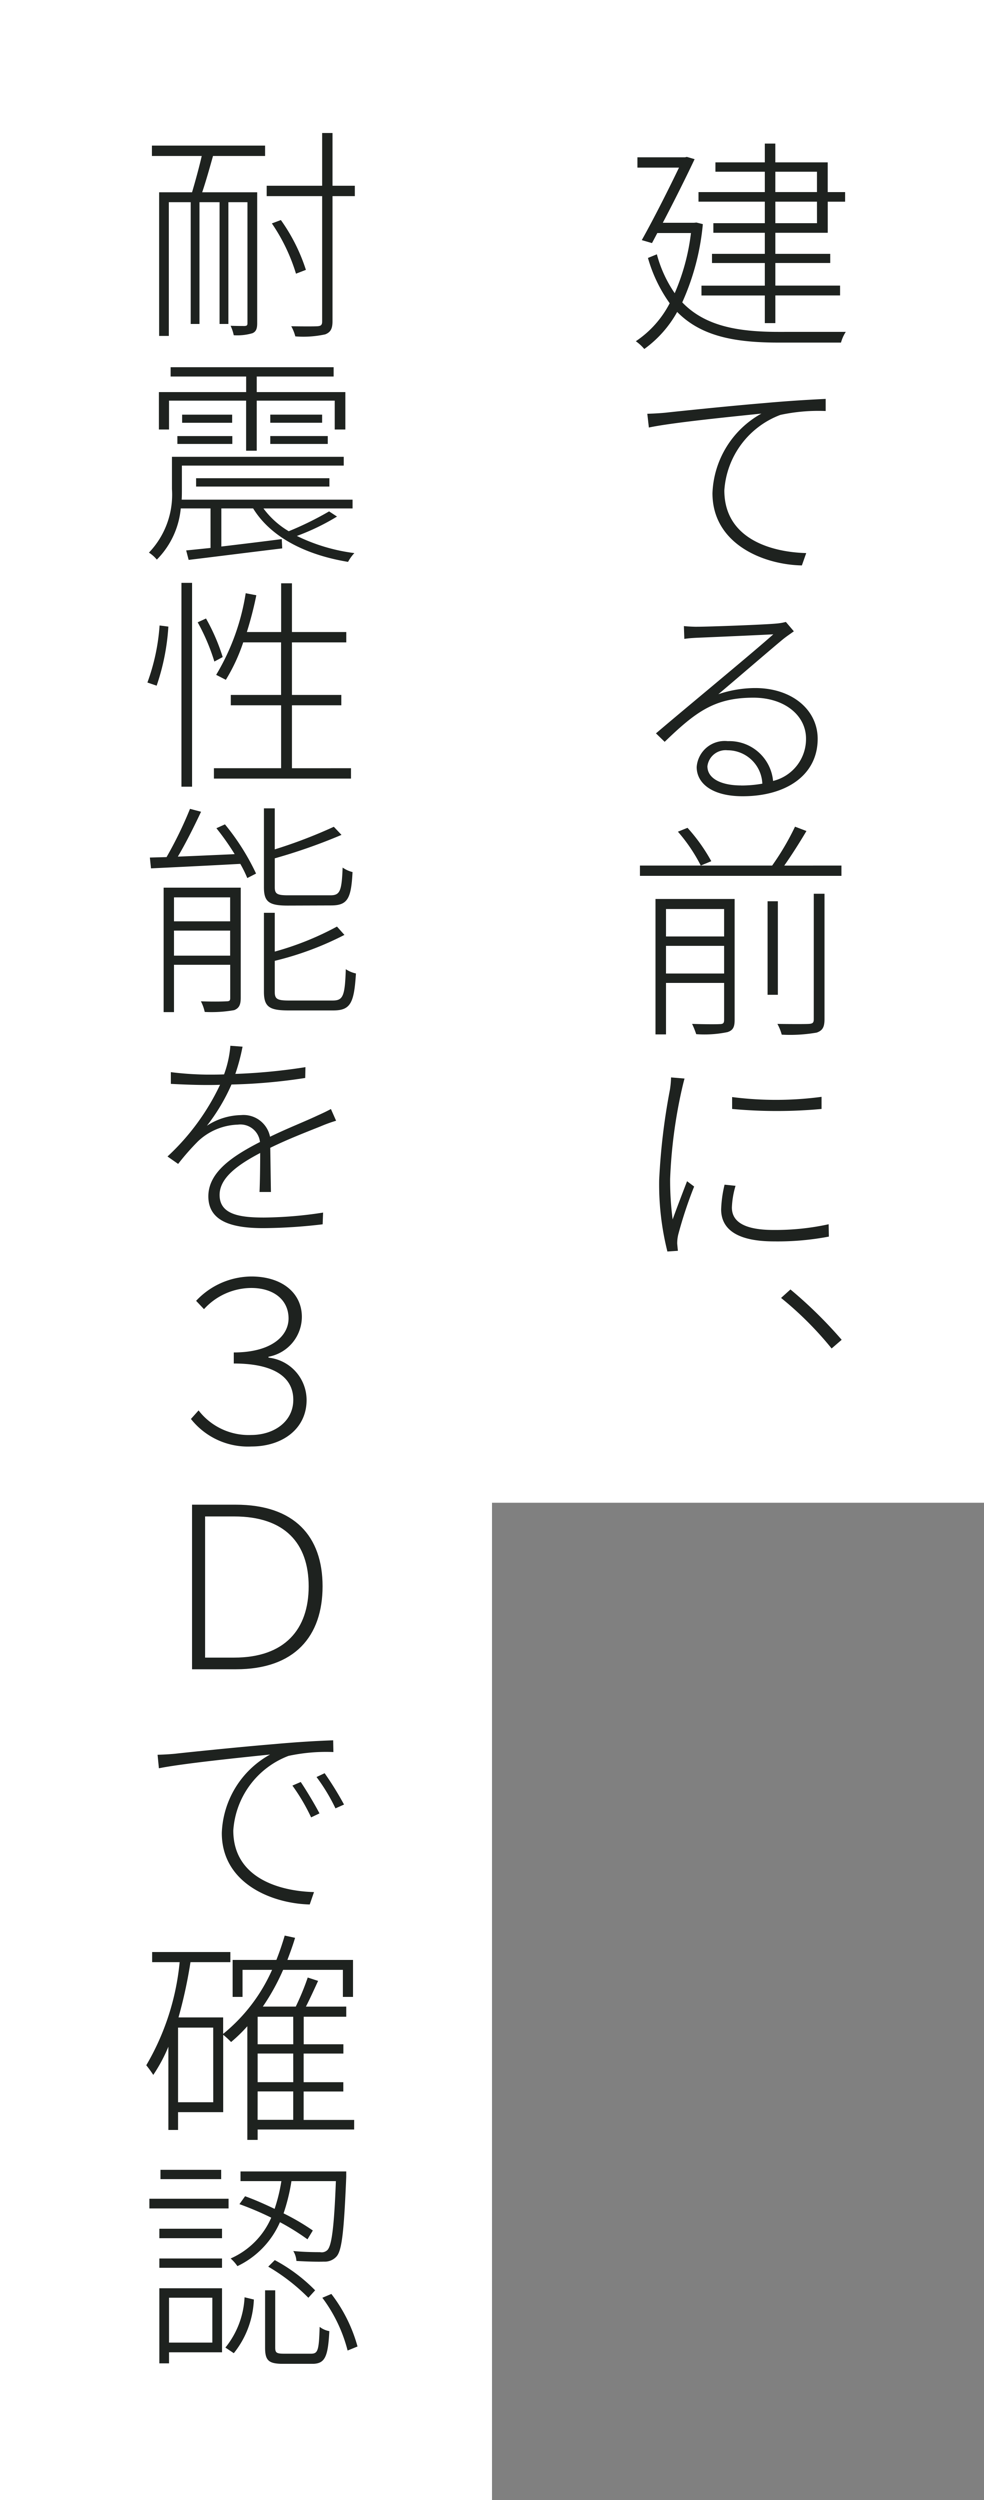 <svg xmlns="http://www.w3.org/2000/svg" xmlns:xlink="http://www.w3.org/1999/xlink" width="74" height="188" viewBox="0 0 74 188">
  <rect x="0" y="0" width="74" height="188" fill="#808080" stroke="none"/>
  <defs>
    <clipPath id="clip-path">
      <rect id="長方形_1378" data-name="長方形 1378" width="15.791" height="90.603" fill="none"/>
    </clipPath>
    <clipPath id="clip-path-2">
      <rect id="長方形_1379" data-name="長方形 1379" width="15.888" height="167.748" fill="none"/>
    </clipPath>
  </defs>
  <g id="サブ" transform="translate(2.469)">
    <rect id="長方形_1314" data-name="長方形 1314" width="37" height="113" transform="translate(34.531)" fill="#fff"/>
    <rect id="長方形_1315" data-name="長方形 1315" width="37" height="188" transform="translate(-2.469)" fill="#fff"/>
    <g id="建てる前に_" data-name="建てる前に、" transform="translate(-145.653 -713.203)">
      <g id="グループ_2318" data-name="グループ 2318" transform="translate(191 724)" clip-path="url(#clip-path)">
        <path id="パス_458" data-name="パス 458" d="M15.791,14.157a2.839,2.839,0,0,0-.361.808h-4.7c-3.268,0-5.814-.464-7.62-2.305A8.555,8.555,0,0,1,.637,15.447,3.44,3.44,0,0,0,0,14.862a7.661,7.661,0,0,0,2.546-2.855A11.019,11.019,0,0,1,.912,8.6l.671-.275A9.428,9.428,0,0,0,2.924,11.25,16.113,16.113,0,0,0,4.146,6.726H1.617l-.4.757L.447,7.259c.946-1.686,2.082-3.956,2.8-5.453H.12V1.032H3.7L3.836,1l.585.172c-.6,1.273-1.514,3.114-2.391,4.782H4.386l.172-.017.482.12a18.319,18.319,0,0,1-1.548,5.883c1.72,1.789,4.18,2.219,7.259,2.219ZM9.7,4.369H4.713V3.647H9.7V2.116H5.986V1.411H9.7V0h.791V1.411h3.939V3.647H15.74v.723H14.432V6.709H10.493V8.291h4.128v.688H10.493v1.7h4.868v.74H10.493V13.5H9.7V11.422H4.937v-.74H9.7v-1.7H5.728V8.291H9.7V6.709H5.831V5.986H9.7Zm.791-.723h3.131V2.116H10.493Zm3.131.723H10.493V5.986h3.131Z" fill="#1e221f"/>
        <path id="パス_459" data-name="パス 459" d="M5.725,96.941c.895-.1,4.748-.5,7.431-.722,1.909-.172,3.492-.258,4.558-.31v.912a13.592,13.592,0,0,0-3.406.292,6.519,6.519,0,0,0-4.214,5.677c0,3.612,3.475,4.644,6.158,4.713l-.327.929C13.053,108.38,9.2,106.832,9.2,103a7.14,7.14,0,0,1,3.681-5.986c-1.961.206-6.709.671-8.463,1.049L4.3,97.027c.637-.017,1.084-.052,1.428-.086" transform="translate(-3.437 -76.711)" fill="#1e221f"/>
        <path id="パス_460" data-name="パス 460" d="M10.658,180.061c.86,0,5.126-.155,5.969-.241a3.98,3.98,0,0,0,.705-.12l.6.705c-.258.189-.55.379-.843.619-.774.637-3.389,2.89-4.834,4.111a8.742,8.742,0,0,1,2.769-.464c2.769,0,4.7,1.634,4.7,3.819,0,2.735-2.374,4.318-5.642,4.318-2.288,0-3.458-.963-3.458-2.2a2.113,2.113,0,0,1,2.34-1.944,3.3,3.3,0,0,1,3.406,2.993,3.244,3.244,0,0,0,2.477-3.182c0-1.737-1.6-3.079-3.956-3.079-2.924,0-4.335,1.066-6.674,3.32l-.654-.637c1.514-1.29,3.733-3.131,4.713-3.956.946-.791,3.251-2.718,4.111-3.492-.912.052-4.851.224-5.711.258-.327.017-.637.034-.98.086l-.034-.963c.327.034.757.051,1,.051M13.978,192a9.2,9.2,0,0,0,1.583-.138,2.614,2.614,0,0,0-2.615-2.511,1.377,1.377,0,0,0-1.514,1.2c0,.929,1.032,1.445,2.546,1.445" transform="translate(-6.048 -143.73)" fill="#1e221f"/>
        <path id="パス_461" data-name="パス 461" d="M16.7,259.538v.774H1.546v-.774h9.943a19.656,19.656,0,0,0,1.72-2.924l.86.327c-.5.843-1.118,1.823-1.669,2.6ZM8.668,271.15c0,.533-.12.774-.533.912a8.5,8.5,0,0,1-2.357.155,6.584,6.584,0,0,0-.31-.774c1,.034,1.841.034,2.064.017.275,0,.344-.069.344-.327v-2.769H3.507v3.87H2.716V262.05H8.668Zm-5.161-6.279H7.876v-2.064H3.507Zm4.369.705H3.507v2.081H7.876ZM5.124,256.7a13.18,13.18,0,0,1,1.789,2.511l-.791.327a12.514,12.514,0,0,0-1.72-2.546Zm6.795,12.557h-.774v-7.035h.774Zm2.7-7.6h.808v9.427c0,.619-.155.86-.585,1.015a11.641,11.641,0,0,1-2.632.155,3.63,3.63,0,0,0-.327-.809c1.135.017,2.1.017,2.374,0s.361-.086.361-.344Z" transform="translate(-1.237 -205.249)" fill="#1e221f"/>
        <path id="パス_462" data-name="パス 462" d="M10.451,351.8a37.055,37.055,0,0,0-.86,6.64,22.7,22.7,0,0,0,.189,3.045c.31-.86.791-2.116,1.084-2.873l.533.4a31.972,31.972,0,0,0-1.187,3.578,2.75,2.75,0,0,0-.086.722c.017.172.034.379.052.533l-.791.052a20.737,20.737,0,0,1-.619-5.367,47.869,47.869,0,0,1,.808-6.795,6.881,6.881,0,0,0,.086-.929l1.015.086c-.069.241-.155.6-.224.912m3.784,8.773c0,.791.482,1.7,3.131,1.7a18.589,18.589,0,0,0,4.146-.43l.017.929a20.5,20.5,0,0,1-4.128.361c-2.769,0-3.974-.912-3.974-2.408a9.046,9.046,0,0,1,.258-1.858l.826.086a6.471,6.471,0,0,0-.275,1.617m6.743-8.308v.912a36.619,36.619,0,0,1-6.726,0v-.895a25.879,25.879,0,0,0,6.726-.017" transform="translate(-7.011 -280.586)" fill="#1e221f"/>
        <path id="パス_463" data-name="パス 463" d="M54.57,431.108l.705-.637a33.073,33.073,0,0,1,3.853,3.785l-.757.653a25.581,25.581,0,0,0-3.8-3.8" transform="translate(-43.647 -344.306)" fill="#1e221f"/>
      </g>
    </g>
    <g id="耐震性能を_Dで確認" data-name="耐震性能を#Dで確認" transform="translate(8.531 10)">
      <g id="グループ_2319" data-name="グループ 2319" clip-path="url(#clip-path-2)">
        <path id="パス_464" data-name="パス 464" d="M2.148.949H10.66v.78H6.743c-.255.915-.543,1.933-.814,2.73h4.137v9.851c0,.407-.085.627-.356.746a4.04,4.04,0,0,1-1.408.153,3.168,3.168,0,0,0-.237-.712c.509.017.933.017,1.068.017.153-.017.2-.051.2-.2V5.205H7.9v9.156H7.235V5.205H5.726v9.156H5.065V5.205H3.42V15.26H2.691V4.459H5.166c.237-.8.526-1.848.729-2.73H2.148Zm15.261,3.8H15.73v9.41c0,.593-.169.831-.543.983a7.675,7.675,0,0,1-2.255.153,3.254,3.254,0,0,0-.305-.763c.933.017,1.73.017,1.967,0,.254-.017.356-.085.356-.356V4.748H10.779v-.78H14.95V0h.78V3.968h1.679ZM12.983,10.58A13.841,13.841,0,0,0,11.169,6.8l.678-.254a13.585,13.585,0,0,1,1.882,3.747Z" transform="translate(-1.724)" fill="#1e221f"/>
        <path id="パス_465" data-name="パス 465" d="M15.172,100.516a17.1,17.1,0,0,1-3.018,1.458,13.735,13.735,0,0,0,4.324,1.289,3.134,3.134,0,0,0-.475.661c-3.2-.526-5.816-1.865-7.138-4.019H6.474v2.865c1.407-.169,2.984-.356,4.544-.56l.034.7c-2.526.305-5.189.644-7.037.865l-.186-.712c.526-.051,1.153-.119,1.831-.186V99.905H3.422a6.285,6.285,0,0,1-1.8,3.849,2.536,2.536,0,0,0-.593-.526,6.307,6.307,0,0,0,1.73-4.781V96.022h12.92v.661H3.507v1.763c0,.254,0,.526-.017.8H16.342v.661h-6.7a6.413,6.413,0,0,0,1.9,1.712,24.126,24.126,0,0,0,3.035-1.492ZM2.54,93.971H1.777V91.156H8.339v-1.17H2.659v-.7H14.918v.7H9.136v1.17H15.8v2.815H15V91.8H9.136v3.764h-.8V91.8H2.54Zm.627.492H7.3v.593H3.167Zm4.12-1H3.524v-.61H7.288ZM4.575,97.633H14.6v.627H4.575Zm9.478-4.171h-3.9v-.61h3.9Zm-3.9,1h4.324v.593H10.153Z" transform="translate(-0.828 -71.673)" fill="#1e221f"/>
        <path id="パス_466" data-name="パス 466" d="M.429,178.946a15.542,15.542,0,0,0,.916-4.29l.661.085a16.8,16.8,0,0,1-.882,4.443Zm2.56-7.495h.8v15.328h-.8Zm2.476,5.918a15.286,15.286,0,0,0-1.255-2.95l.627-.288a14.831,14.831,0,0,1,1.255,2.9Zm10.275,8.02v.78H5.431v-.78h5.053v-4.731H6.7v-.78h3.781v-3.951H7.635a13.6,13.6,0,0,1-1.306,2.815c-.17-.085-.526-.271-.729-.373a17.093,17.093,0,0,0,2.221-6.138l.8.153a27.432,27.432,0,0,1-.712,2.764h2.577v-3.663H11.3v3.663h4.086v.78H11.3v3.951h3.713v.78H11.3v4.731Z" transform="translate(-0.344 -137.623)" fill="#1e221f"/>
        <path id="パス_467" data-name="パス 467" d="M7.021,258.594a17.583,17.583,0,0,1,2.34,3.7l-.661.339a8.744,8.744,0,0,0-.526-1.068c-2.459.136-4.968.254-6.715.339l-.085-.814,1.255-.034a29.6,29.6,0,0,0,1.764-3.629l.831.22c-.509,1.085-1.153,2.374-1.746,3.374,1.289-.051,2.764-.119,4.273-.186a18.933,18.933,0,0,0-1.373-1.95Zm1.187,13.039c0,.526-.119.78-.492.932A9.827,9.827,0,0,1,5.5,272.7a3.242,3.242,0,0,0-.288-.8c.932.034,1.678.017,1.916,0,.238,0,.288-.051.288-.254v-2.493H3.189v3.561h-.78v-9.36h5.8Zm-5.019-5.748H7.411v-1.8H3.189Zm4.222.7H3.189v1.882H7.411Zm4.341-1.882c-1.407,0-1.8-.271-1.8-1.373V257.39h.814v3.086a36.9,36.9,0,0,0,4.443-1.7l.577.61a41.818,41.818,0,0,1-5.019,1.763v2.153c0,.509.153.627,1,.627h3.188c.712,0,.848-.305.915-2.086a2.3,2.3,0,0,0,.746.339c-.1,2-.373,2.509-1.611,2.509Zm3.374,7.138c.78,0,.916-.339.983-2.357a2.158,2.158,0,0,0,.763.322c-.136,2.221-.407,2.781-1.7,2.781H11.8c-1.441,0-1.848-.271-1.848-1.407v-5.935h.814v2.917a22.135,22.135,0,0,0,4.68-1.882l.56.627a23.3,23.3,0,0,1-5.239,1.95v2.323c0,.543.169.661,1.068.661Z" transform="translate(-1.104 -206.606)" fill="#1e221f"/>
        <path id="パス_468" data-name="パス 468" d="M13.182,350a43.438,43.438,0,0,0,5.273-.509l-.017.814a41.619,41.619,0,0,1-5.545.492,14.433,14.433,0,0,1-1.848,3.1,4.828,4.828,0,0,1,2.56-.8,2.034,2.034,0,0,1,2.187,1.628c1.289-.627,2.51-1.1,3.493-1.56.407-.186.712-.322,1.085-.526l.39.882a10.852,10.852,0,0,0-1.17.424c-1.051.424-2.391.933-3.781,1.611.017.967.034,2.493.051,3.323H15c.034-.712.051-2,.051-2.933-1.713.9-3.052,1.882-3.052,3.154,0,1.492,1.56,1.7,3.34,1.7a30.37,30.37,0,0,0,4.443-.373l-.034.882a39.345,39.345,0,0,1-4.459.288c-2.272,0-4.137-.458-4.137-2.391,0-1.848,1.882-3.052,3.849-4.069l.034-.017a1.481,1.481,0,0,0-1.662-1.306,4.562,4.562,0,0,0-3,1.255,18.171,18.171,0,0,0-1.492,1.7l-.8-.56a17.519,17.519,0,0,0,3.951-5.392c-.356.017-.678.017-1,.017-.729,0-1.764-.034-2.7-.085v-.882a24.109,24.109,0,0,0,2.747.186c.407,0,.831,0,1.255-.017a8.146,8.146,0,0,0,.475-2.153l.916.068A15.05,15.05,0,0,1,13.182,350" transform="translate(-6.484 -279.246)" fill="#1e221f"/>
        <path id="パス_469" data-name="パス 469" d="M17.016,446.515l.577-.644a4.749,4.749,0,0,0,3.951,1.848c1.713,0,3.171-1,3.171-2.645s-1.356-2.73-4.476-2.73v-.831c2.849,0,4.12-1.255,4.12-2.56,0-1.339-1.051-2.289-2.815-2.289A4.837,4.837,0,0,0,18,438.258l-.593-.627A5.745,5.745,0,0,1,21.56,435.8c2.323,0,3.8,1.255,3.8,3.035a3.057,3.057,0,0,1-2.51,3v.068a3.211,3.211,0,0,1,2.866,3.188c0,2.187-1.848,3.493-4.137,3.493a5.459,5.459,0,0,1-4.561-2.069" transform="translate(-13.659 -349.814)" fill="#1e221f"/>
        <path id="パス_470" data-name="パス 470" d="M17.446,522.771h3.272c4.442,0,6.545,2.391,6.545,6.138,0,3.764-2.1,6.24-6.511,6.24H17.446Zm3.171,11.5c3.815,0,5.6-2.136,5.6-5.358s-1.78-5.256-5.6-5.256H18.429v10.614Z" transform="translate(-14.004 -419.626)" fill="#1e221f"/>
        <path id="パス_471" data-name="パス 471" d="M5.687,613.578c.9-.1,4.68-.492,7.342-.712,1.865-.17,3.425-.254,4.476-.288l.017.882a13.466,13.466,0,0,0-3.374.288,6.456,6.456,0,0,0-4.154,5.612c0,3.544,3.425,4.561,6.07,4.629l-.322.933c-2.832-.068-6.613-1.577-6.613-5.375a7.025,7.025,0,0,1,3.629-5.9c-1.95.2-6.63.678-8.359,1.034l-.1-1.017c.61-.017,1.051-.051,1.39-.085m10.784,4.494-.627.3a14.745,14.745,0,0,0-1.407-2.391l.627-.271c.356.526,1,1.577,1.407,2.357m1.848-.661-.644.288a14.047,14.047,0,0,0-1.424-2.357l.61-.288a24.307,24.307,0,0,1,1.458,2.357" transform="translate(-3.449 -491.713)" fill="#1e221f"/>
        <path id="パス_472" data-name="パス 472" d="M15.633,701.584H8.376v.78H7.6v-8.546a11.462,11.462,0,0,1-1.221,1.187,6.323,6.323,0,0,0-.593-.543v5.816H2.391v1.339H1.662v-6.257a11.949,11.949,0,0,1-1.136,2.119A8.642,8.642,0,0,0,0,696.752,18.883,18.883,0,0,0,2.51,689H.441v-.763H6.325V689h-3a35.734,35.734,0,0,1-.9,4.154H5.782v1.238a12.937,12.937,0,0,0,3.679-4.815H7.24v2.035H6.494v-2.781H9.784c.237-.594.441-1.2.627-1.831l.78.169c-.17.577-.373,1.119-.577,1.662h4.934v2.781h-.763v-2.035H10.292a16.573,16.573,0,0,1-1.526,2.764h2.476a19.274,19.274,0,0,0,.9-2.187l.78.254c-.288.627-.61,1.339-.915,1.933H15.04v.763h-3.2v2.069h2.984v.7H11.835v2.153h2.984v.7H11.835v2.136h3.8Zm-10.6-7.664H2.391v5.612H5.036Zm6.019-.814H8.376v2.068h2.679Zm0,2.764H8.376v2.153h2.679Zm-2.679,4.985h2.679v-2.136H8.376Z" transform="translate(0 -551.453)" fill="#1e221f"/>
        <path id="パス_473" data-name="パス 473" d="M7.155,779.192H1.2v-.729H7.155Zm-5.205,1.526H6.663v.712H1.949Zm0,2.238H6.663v.7H1.949Zm4.714,7.054H2.678v.831H1.949v-5.646H6.663ZM6.6,776.988H2.034v-.7H6.6ZM2.678,789.281H5.934v-3.374H2.678Zm4.239.373a6.526,6.526,0,0,0,1.441-3.781l.7.169a6.865,6.865,0,0,1-1.509,4.036Zm6.172-8.139a18.018,18.018,0,0,0-2.069-1.289,6.582,6.582,0,0,1-3.2,3.306,3.178,3.178,0,0,0-.509-.577,5.913,5.913,0,0,0,3.052-3.069,23.456,23.456,0,0,0-2.391-1.017l.424-.594c.712.254,1.475.594,2.221.95a12.908,12.908,0,0,0,.509-2.086H8.053v-.729h7.952v.407c-.17,4.086-.322,5.528-.729,5.985a1.178,1.178,0,0,1-.95.39c-.407.017-1.255,0-2.069-.051a1.615,1.615,0,0,0-.237-.746c.9.085,1.729.085,2.018.085a.609.609,0,0,0,.56-.17c.305-.339.492-1.628.627-5.172h-3.34a14.456,14.456,0,0,1-.593,2.425,16.961,16.961,0,0,1,2.2,1.289Zm.271,8.6c.509,0,.593-.237.644-2.018a1.687,1.687,0,0,0,.729.322c-.1,1.967-.339,2.459-1.289,2.459h-2.17c-1.1,0-1.373-.238-1.373-1.221v-4.307h.763v4.307c0,.39.1.458.678.458Zm-2.73-7.037a12.427,12.427,0,0,1,3.035,2.272l-.509.56a14.679,14.679,0,0,0-3.018-2.34Zm4.256,2.544a11.463,11.463,0,0,1,1.967,3.951l-.746.305a11.274,11.274,0,0,0-1.9-3.968Z" transform="translate(-0.966 -623.127)" fill="#1e221f"/>
      </g>
    </g>
  </g>
</svg>
